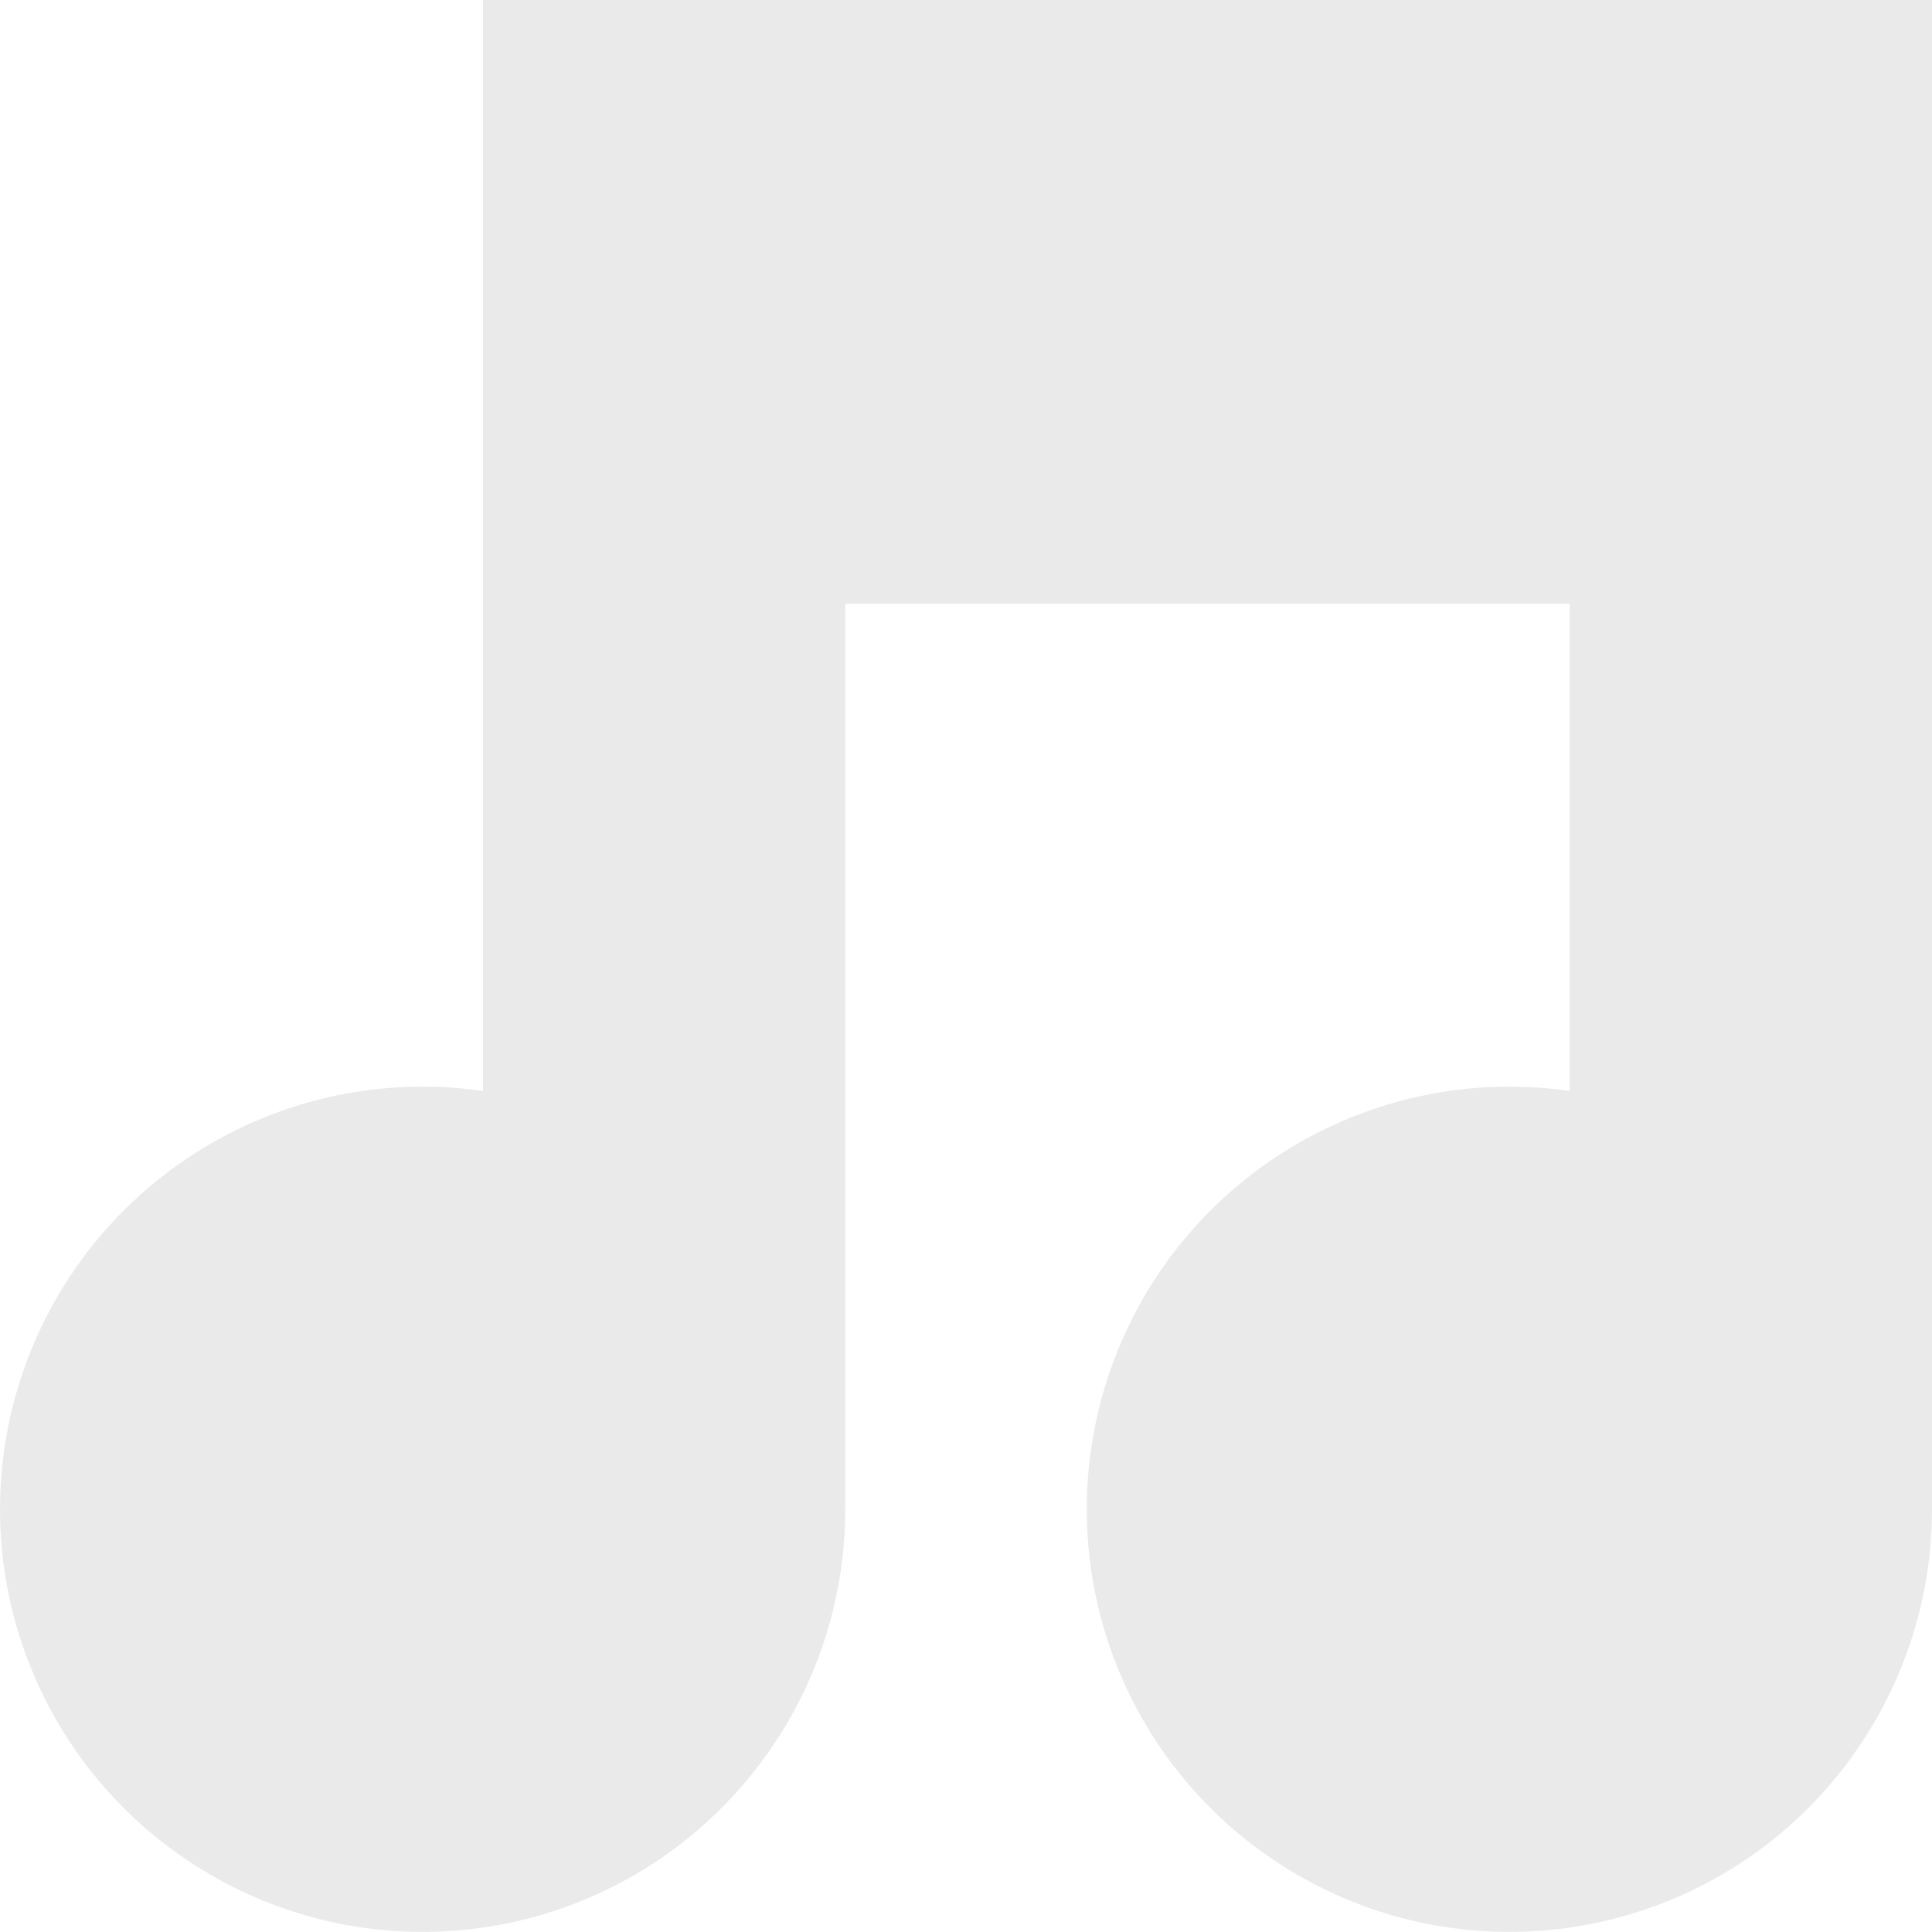 <svg width="16" height="16" viewBox="0 0 16 16" fill="none" xmlns="http://www.w3.org/2000/svg">
<path d="M16 0H4V9.035C3.294 8.933 2.573 9.049 1.935 9.369C1.297 9.688 0.771 10.194 0.429 10.82C0.087 11.446 -0.056 12.162 0.02 12.872C0.096 13.581 0.387 14.251 0.854 14.79C1.321 15.329 1.942 15.713 2.633 15.89C3.325 16.067 4.053 16.028 4.722 15.779C5.391 15.53 5.967 15.082 6.374 14.496C6.782 13.91 7 13.214 7 12.5V5H13V9.035C12.294 8.933 11.573 9.049 10.935 9.369C10.297 9.688 9.771 10.194 9.429 10.82C9.087 11.446 8.944 12.162 9.02 12.872C9.096 13.581 9.387 14.251 9.854 14.79C10.321 15.329 10.942 15.713 11.633 15.89C12.325 16.067 13.053 16.028 13.722 15.779C14.391 15.53 14.967 15.082 15.374 14.496C15.781 13.91 16 13.214 16 12.5V0Z" fill="#EAEAEA"/>
</svg>
